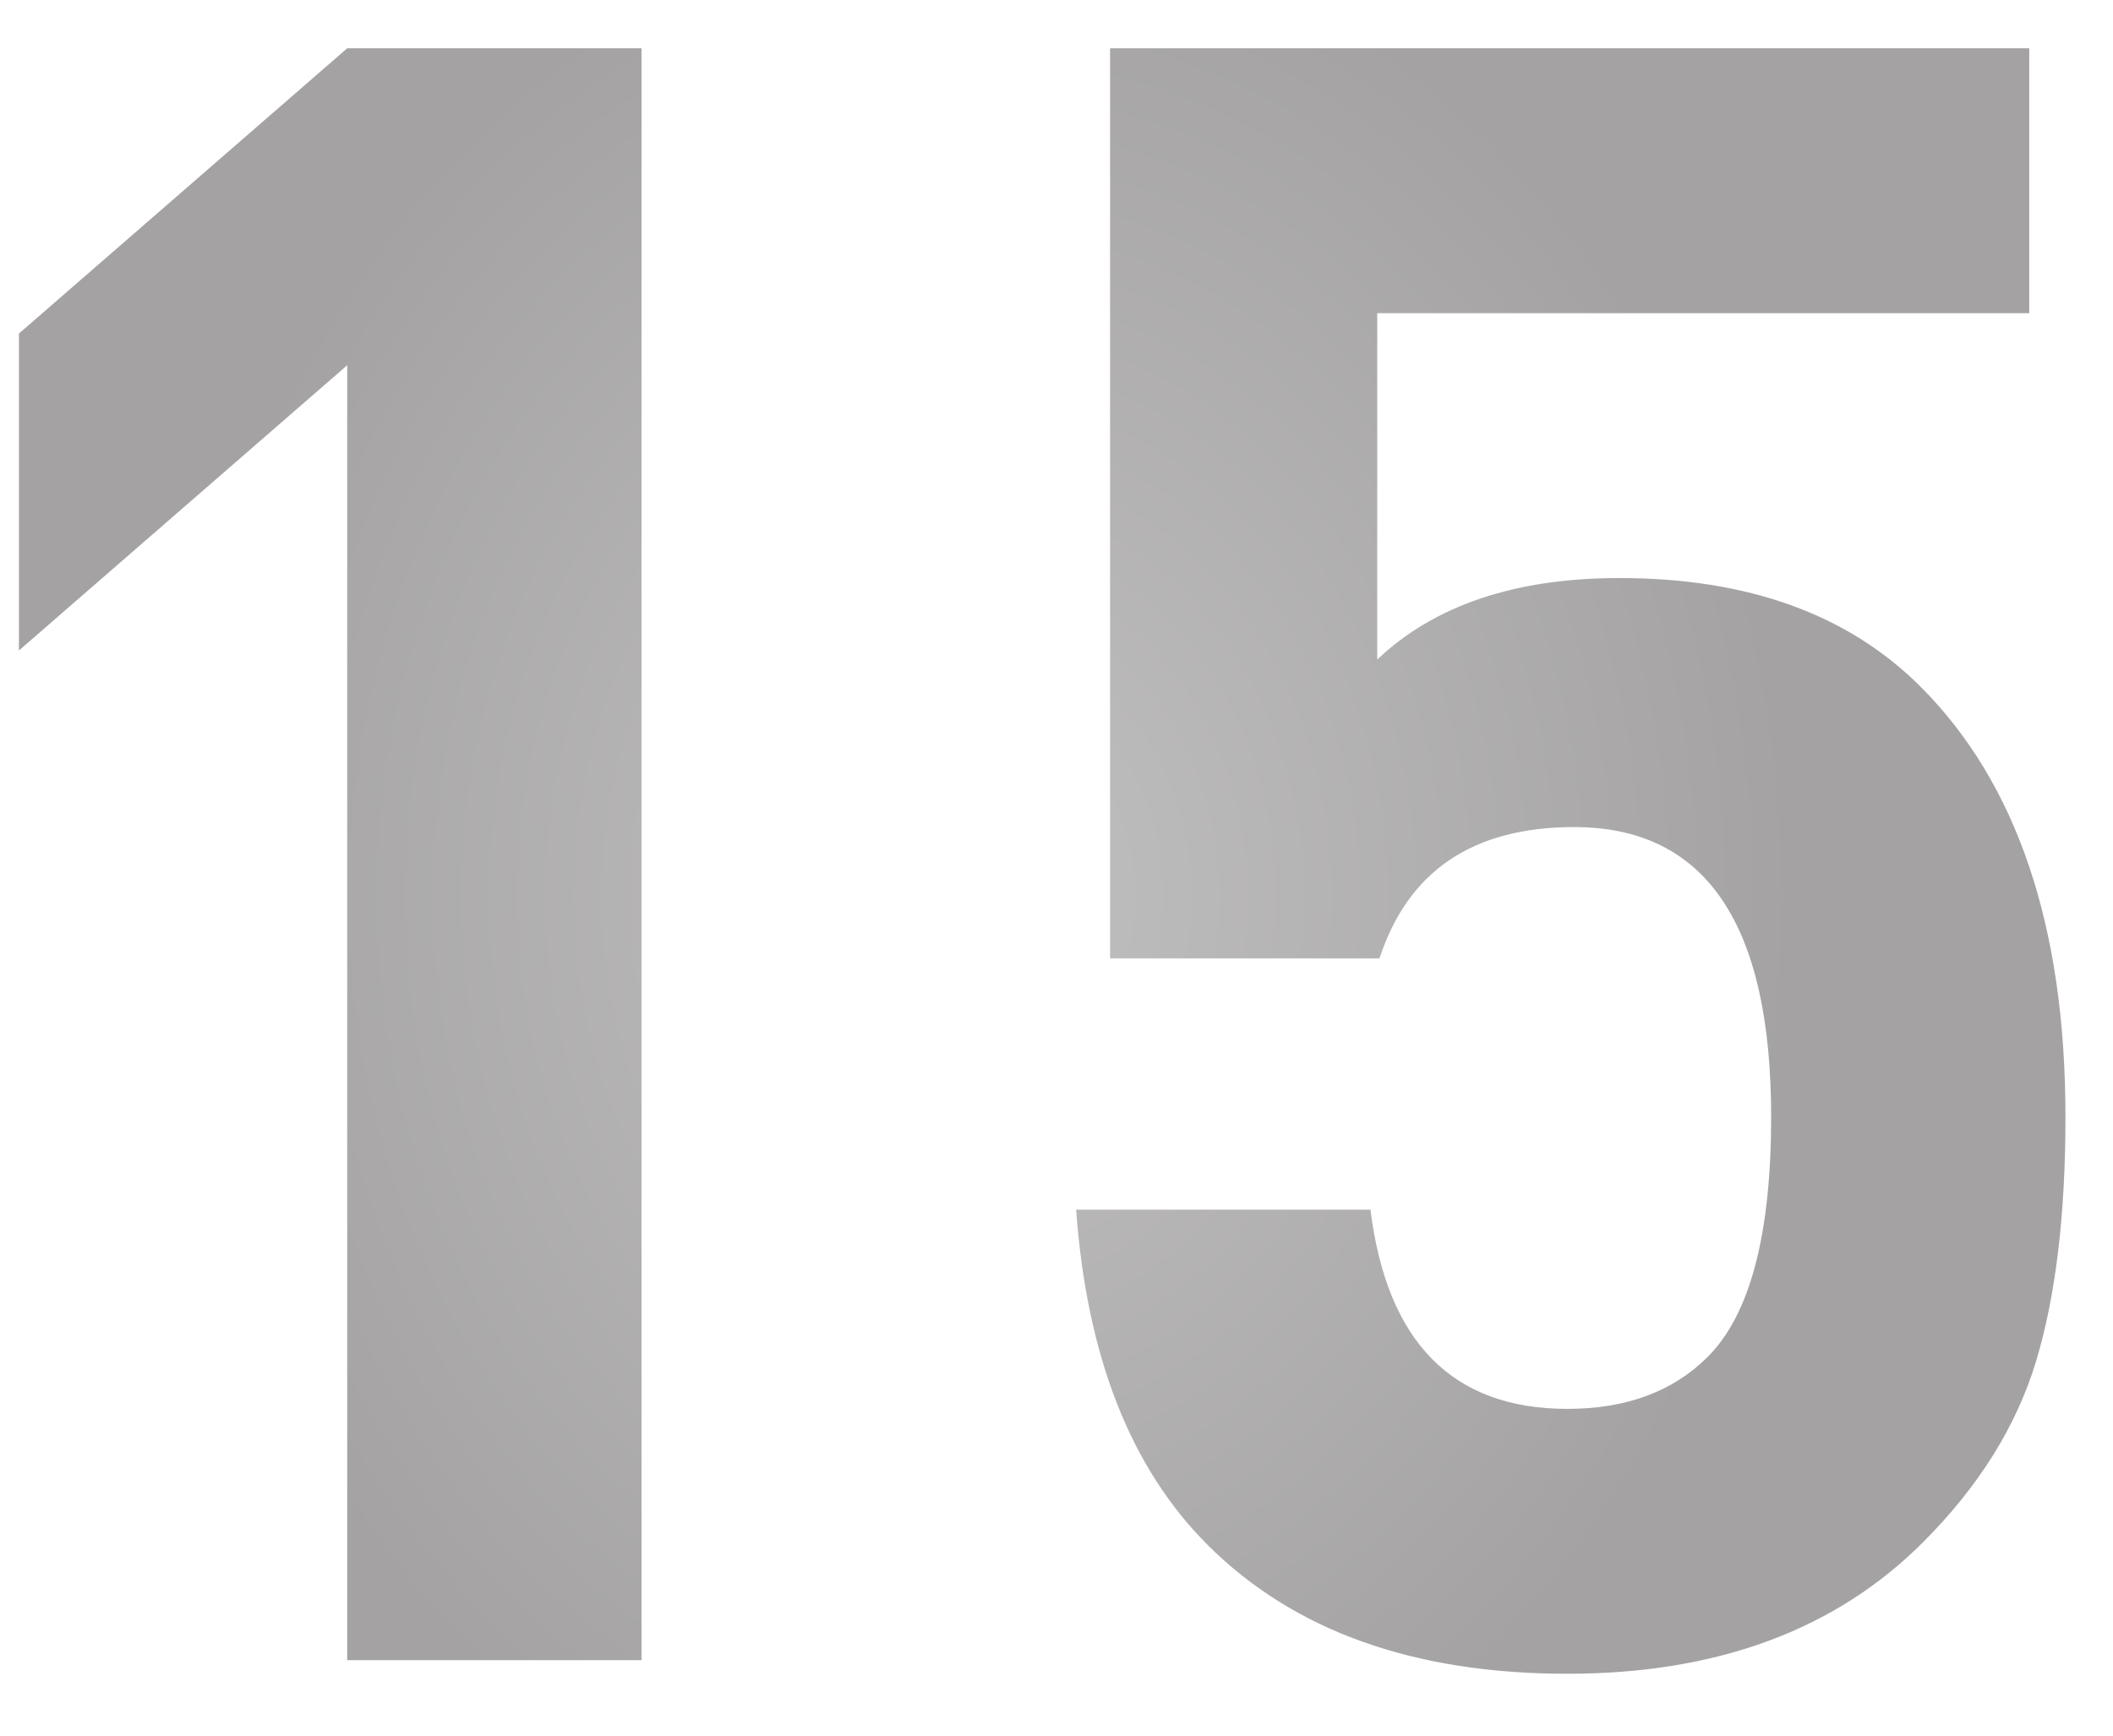 <?xml version="1.0" encoding="UTF-8"?> <svg xmlns="http://www.w3.org/2000/svg" width="28" height="23" viewBox="0 0 28 23" fill="none"> <path d="M8.501 22H4.601V4.84L0.251 8.62V4.42L4.601 0.64H8.501V22ZM27.37 14.8C27.37 16.1 27.24 17.18 26.98 18.04C26.72 18.9 26.22 19.7 25.48 20.44C24.32 21.6 22.75 22.18 20.77 22.18C18.73 22.18 17.14 21.61 16 20.47C14.98 19.45 14.4 17.97 14.26 16.03H18.16C18.38 17.79 19.25 18.67 20.77 18.67C21.55 18.67 22.17 18.44 22.63 17.98C23.19 17.42 23.47 16.36 23.47 14.8C23.47 12.24 22.6 10.96 20.86 10.96C19.52 10.96 18.66 11.54 18.28 12.7H14.71V0.64H26.89V4.15H18.25V8.74C19.01 8.02 20.08 7.66 21.46 7.66C23.16 7.66 24.49 8.14 25.45 9.1C26.73 10.38 27.37 12.28 27.37 14.8Z" fill="url(#paint0_radial)"></path> <defs> <radialGradient id="paint0_radial" cx="0" cy="0" r="1" gradientUnits="userSpaceOnUse" gradientTransform="translate(13 11.875) rotate(90) scale(13.125 10.742)"> <stop stop-color="#C1C0C0"></stop> <stop offset="1" stop-color="#A4A2A2"></stop> </radialGradient> </defs> </svg> 